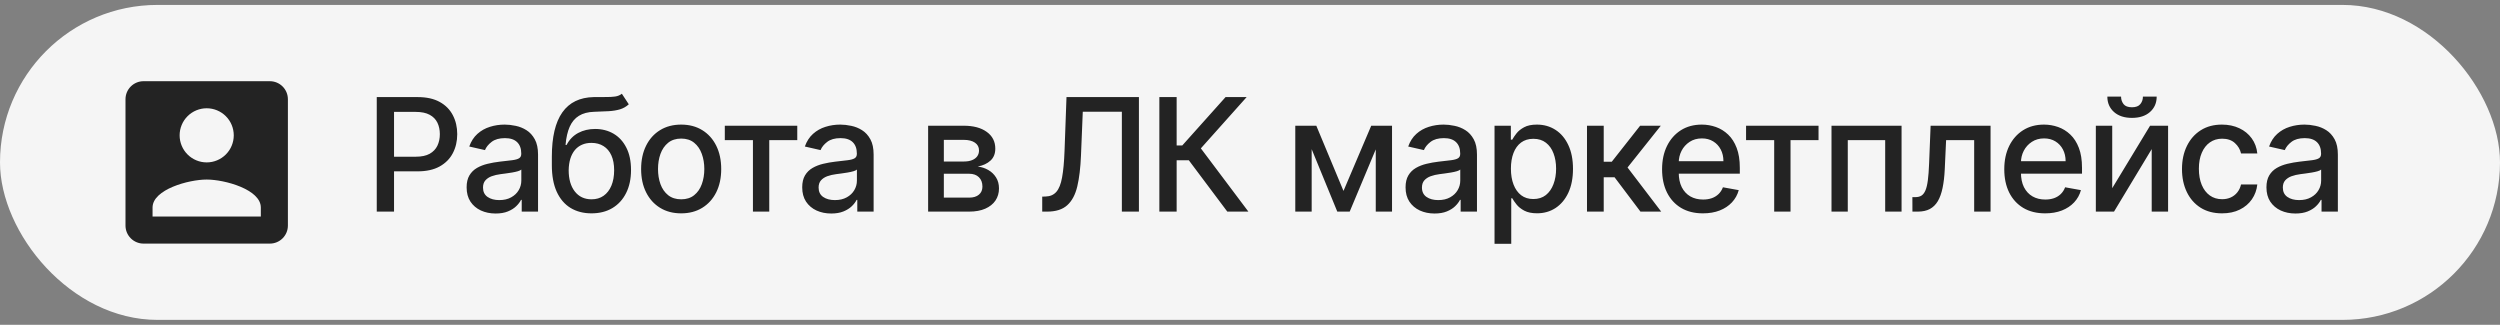 <?xml version="1.0" encoding="UTF-8"?> <svg xmlns="http://www.w3.org/2000/svg" width="254" height="33" viewBox="0 0 254 33" fill="none"><rect x="0" y="0" width="254" height="33" fill="#808080" stroke="none"/><rect y="0.5" width="254" height="32" rx="16" fill="#F5F5F5"></rect><path d="M15.5 21.083C15.5 19.25 19.167 18.242 21 18.242C22.833 18.242 26.5 19.25 26.5 21.083V22H15.5M23.75 13.75C23.75 14.479 23.46 15.179 22.945 15.694C22.429 16.21 21.729 16.5 21 16.5C20.271 16.5 19.571 16.21 19.055 15.694C18.54 15.179 18.25 14.479 18.25 13.75C18.25 13.021 18.54 12.321 19.055 11.806C19.571 11.29 20.271 11 21 11C21.729 11 22.429 11.29 22.945 11.806C23.46 12.321 23.75 13.021 23.75 13.75ZM12.75 10.083V22.917C12.75 23.403 12.943 23.869 13.287 24.213C13.631 24.557 14.097 24.75 14.583 24.75H27.417C27.903 24.75 28.369 24.557 28.713 24.213C29.057 23.869 29.25 23.403 29.25 22.917V10.083C29.25 9.597 29.057 9.131 28.713 8.787C28.369 8.443 27.903 8.25 27.417 8.25H14.583C14.097 8.25 13.631 8.443 13.287 8.787C12.943 9.131 12.75 9.597 12.75 10.083Z" fill="#232323"></path><path d="M38.278 21.5V9.864H42.426C43.331 9.864 44.081 10.028 44.676 10.358C45.271 10.688 45.716 11.138 46.011 11.71C46.307 12.278 46.455 12.919 46.455 13.631C46.455 14.347 46.305 14.991 46.006 15.562C45.71 16.131 45.263 16.581 44.665 16.915C44.07 17.244 43.322 17.409 42.42 17.409H39.568V15.921H42.261C42.833 15.921 43.297 15.822 43.653 15.625C44.01 15.424 44.271 15.152 44.438 14.807C44.604 14.462 44.688 14.07 44.688 13.631C44.688 13.191 44.604 12.801 44.438 12.46C44.271 12.119 44.008 11.852 43.648 11.659C43.292 11.466 42.822 11.369 42.239 11.369H40.034V21.5H38.278ZM50.358 21.693C49.805 21.693 49.305 21.591 48.858 21.386C48.411 21.178 48.057 20.877 47.796 20.483C47.538 20.089 47.409 19.606 47.409 19.034C47.409 18.542 47.504 18.136 47.693 17.818C47.883 17.5 48.138 17.248 48.46 17.062C48.782 16.877 49.142 16.737 49.54 16.642C49.938 16.547 50.343 16.475 50.756 16.426C51.279 16.366 51.703 16.316 52.029 16.278C52.354 16.237 52.591 16.171 52.739 16.079C52.886 15.989 52.96 15.841 52.96 15.636V15.597C52.96 15.1 52.82 14.716 52.54 14.443C52.263 14.171 51.85 14.034 51.301 14.034C50.729 14.034 50.279 14.161 49.949 14.415C49.623 14.665 49.398 14.943 49.273 15.25L47.676 14.886C47.866 14.356 48.142 13.928 48.506 13.602C48.873 13.273 49.296 13.034 49.773 12.886C50.25 12.735 50.752 12.659 51.279 12.659C51.627 12.659 51.996 12.701 52.386 12.784C52.78 12.864 53.148 13.011 53.489 13.227C53.833 13.443 54.116 13.752 54.335 14.153C54.555 14.551 54.665 15.068 54.665 15.704V21.5H53.006V20.307H52.938C52.828 20.526 52.663 20.742 52.443 20.954C52.224 21.167 51.941 21.343 51.597 21.483C51.252 21.623 50.839 21.693 50.358 21.693ZM50.727 20.329C51.197 20.329 51.599 20.237 51.932 20.051C52.269 19.866 52.525 19.623 52.699 19.324C52.877 19.021 52.966 18.697 52.966 18.352V17.227C52.905 17.288 52.788 17.345 52.614 17.398C52.443 17.447 52.248 17.491 52.029 17.528C51.809 17.562 51.595 17.595 51.386 17.625C51.178 17.651 51.004 17.674 50.864 17.693C50.534 17.735 50.233 17.805 49.96 17.903C49.691 18.002 49.475 18.144 49.313 18.329C49.154 18.511 49.074 18.754 49.074 19.057C49.074 19.477 49.229 19.796 49.54 20.011C49.85 20.224 50.246 20.329 50.727 20.329ZM63.181 9.523L63.885 10.597C63.624 10.835 63.327 11.006 62.993 11.108C62.664 11.206 62.283 11.269 61.851 11.296C61.419 11.318 60.925 11.339 60.368 11.358C59.739 11.377 59.222 11.513 58.817 11.767C58.412 12.017 58.099 12.388 57.88 12.881C57.664 13.369 57.523 13.983 57.459 14.722H57.567C57.851 14.18 58.245 13.775 58.749 13.506C59.256 13.237 59.827 13.102 60.459 13.102C61.164 13.102 61.791 13.263 62.34 13.585C62.889 13.907 63.321 14.379 63.635 15C63.953 15.617 64.112 16.373 64.112 17.267C64.112 18.172 63.946 18.954 63.612 19.614C63.283 20.273 62.817 20.782 62.215 21.142C61.616 21.498 60.91 21.676 60.095 21.676C59.281 21.676 58.571 21.492 57.965 21.125C57.362 20.754 56.895 20.204 56.561 19.477C56.232 18.75 56.067 17.852 56.067 16.784V15.921C56.067 13.924 56.423 12.422 57.135 11.415C57.847 10.407 58.912 9.89 60.328 9.864C60.787 9.852 61.196 9.85 61.556 9.858C61.916 9.862 62.23 9.845 62.499 9.807C62.772 9.765 62.999 9.67 63.181 9.523ZM60.101 20.25C60.575 20.25 60.982 20.131 61.323 19.892C61.667 19.65 61.932 19.307 62.118 18.864C62.304 18.421 62.397 17.898 62.397 17.296C62.397 16.704 62.304 16.203 62.118 15.79C61.932 15.377 61.667 15.062 61.323 14.847C60.978 14.627 60.565 14.517 60.084 14.517C59.728 14.517 59.41 14.579 59.13 14.704C58.849 14.826 58.609 15.006 58.408 15.244C58.211 15.483 58.057 15.775 57.948 16.119C57.842 16.46 57.785 16.852 57.777 17.296C57.777 18.197 57.984 18.915 58.397 19.449C58.813 19.983 59.381 20.25 60.101 20.25ZM69.206 21.676C68.388 21.676 67.674 21.489 67.064 21.114C66.454 20.739 65.981 20.214 65.644 19.54C65.307 18.866 65.138 18.078 65.138 17.176C65.138 16.271 65.307 15.479 65.644 14.801C65.981 14.123 66.454 13.597 67.064 13.222C67.674 12.847 68.388 12.659 69.206 12.659C70.025 12.659 70.739 12.847 71.348 13.222C71.958 13.597 72.432 14.123 72.769 14.801C73.106 15.479 73.275 16.271 73.275 17.176C73.275 18.078 73.106 18.866 72.769 19.54C72.432 20.214 71.958 20.739 71.348 21.114C70.739 21.489 70.025 21.676 69.206 21.676ZM69.212 20.25C69.742 20.25 70.182 20.11 70.53 19.829C70.879 19.549 71.136 19.176 71.303 18.71C71.473 18.244 71.559 17.731 71.559 17.171C71.559 16.614 71.473 16.102 71.303 15.636C71.136 15.167 70.879 14.79 70.53 14.506C70.182 14.222 69.742 14.079 69.212 14.079C68.678 14.079 68.235 14.222 67.882 14.506C67.534 14.79 67.275 15.167 67.104 15.636C66.937 16.102 66.854 16.614 66.854 17.171C66.854 17.731 66.937 18.244 67.104 18.71C67.275 19.176 67.534 19.549 67.882 19.829C68.235 20.11 68.678 20.25 69.212 20.25ZM73.64 14.239V12.773H81.003V14.239H78.157V21.5H76.498V14.239H73.64ZM84.454 21.693C83.901 21.693 83.401 21.591 82.954 21.386C82.507 21.178 82.153 20.877 81.891 20.483C81.634 20.089 81.505 19.606 81.505 19.034C81.505 18.542 81.6 18.136 81.789 17.818C81.978 17.5 82.234 17.248 82.556 17.062C82.878 16.877 83.238 16.737 83.635 16.642C84.033 16.547 84.439 16.475 84.851 16.426C85.374 16.366 85.798 16.316 86.124 16.278C86.45 16.237 86.687 16.171 86.834 16.079C86.982 15.989 87.056 15.841 87.056 15.636V15.597C87.056 15.1 86.916 14.716 86.635 14.443C86.359 14.171 85.946 14.034 85.397 14.034C84.825 14.034 84.374 14.161 84.045 14.415C83.719 14.665 83.493 14.943 83.368 15.25L81.772 14.886C81.961 14.356 82.238 13.928 82.601 13.602C82.969 13.273 83.391 13.034 83.868 12.886C84.346 12.735 84.848 12.659 85.374 12.659C85.723 12.659 86.092 12.701 86.482 12.784C86.876 12.864 87.243 13.011 87.584 13.227C87.929 13.443 88.211 13.752 88.431 14.153C88.651 14.551 88.76 15.068 88.76 15.704V21.5H87.101V20.307H87.033C86.923 20.526 86.759 20.742 86.539 20.954C86.319 21.167 86.037 21.343 85.692 21.483C85.348 21.623 84.935 21.693 84.454 21.693ZM84.823 20.329C85.293 20.329 85.694 20.237 86.028 20.051C86.365 19.866 86.62 19.623 86.795 19.324C86.973 19.021 87.062 18.697 87.062 18.352V17.227C87.001 17.288 86.884 17.345 86.709 17.398C86.539 17.447 86.344 17.491 86.124 17.528C85.904 17.562 85.69 17.595 85.482 17.625C85.274 17.651 85.1 17.674 84.959 17.693C84.63 17.735 84.329 17.805 84.056 17.903C83.787 18.002 83.571 18.144 83.408 18.329C83.249 18.511 83.17 18.754 83.17 19.057C83.17 19.477 83.325 19.796 83.635 20.011C83.946 20.224 84.342 20.329 84.823 20.329ZM94.298 21.5V12.773H97.917C98.902 12.773 99.682 12.983 100.258 13.403C100.834 13.82 101.122 14.386 101.122 15.102C101.122 15.614 100.959 16.019 100.633 16.318C100.307 16.617 99.875 16.818 99.337 16.921C99.728 16.966 100.086 17.083 100.411 17.273C100.737 17.458 100.998 17.708 101.195 18.023C101.396 18.337 101.497 18.712 101.497 19.148C101.497 19.61 101.377 20.019 101.139 20.375C100.9 20.727 100.553 21.004 100.099 21.204C99.648 21.401 99.105 21.5 98.468 21.5H94.298ZM95.894 20.079H98.468C98.889 20.079 99.218 19.979 99.457 19.778C99.695 19.578 99.815 19.305 99.815 18.96C99.815 18.555 99.695 18.237 99.457 18.006C99.218 17.771 98.889 17.653 98.468 17.653H95.894V20.079ZM95.894 16.409H97.934C98.252 16.409 98.525 16.364 98.752 16.273C98.983 16.182 99.159 16.053 99.281 15.886C99.406 15.716 99.468 15.515 99.468 15.284C99.468 14.947 99.33 14.684 99.053 14.494C98.777 14.305 98.398 14.21 97.917 14.21H95.894V16.409ZM105.89 21.5V19.977L106.231 19.966C106.693 19.954 107.057 19.797 107.322 19.494C107.591 19.191 107.786 18.703 107.907 18.028C108.032 17.354 108.116 16.454 108.157 15.329L108.356 9.864H115.714V21.5H113.981V11.352H110.01L109.828 15.796C109.778 17.042 109.653 18.089 109.453 18.938C109.252 19.782 108.911 20.421 108.43 20.852C107.953 21.284 107.273 21.5 106.39 21.5H105.89ZM124.694 21.5L120.785 16.284H119.547V21.5H117.791V9.864H119.547V14.778H120.12L124.518 9.864H126.66L122.007 15.074L126.836 21.5H124.694ZM136.499 19.398L139.317 12.773H140.783L137.129 21.5H135.868L132.288 12.773H133.737L136.499 19.398ZM133.266 12.773V21.5H131.601V12.773H133.266ZM139.777 21.5V12.773H141.43V21.5H139.777ZM145.754 21.693C145.201 21.693 144.701 21.591 144.254 21.386C143.807 21.178 143.453 20.877 143.192 20.483C142.934 20.089 142.805 19.606 142.805 19.034C142.805 18.542 142.9 18.136 143.09 17.818C143.279 17.5 143.535 17.248 143.857 17.062C144.179 16.877 144.538 16.737 144.936 16.642C145.334 16.547 145.739 16.475 146.152 16.426C146.675 16.366 147.099 16.316 147.425 16.278C147.751 16.237 147.987 16.171 148.135 16.079C148.283 15.989 148.357 15.841 148.357 15.636V15.597C148.357 15.1 148.216 14.716 147.936 14.443C147.66 14.171 147.247 14.034 146.698 14.034C146.126 14.034 145.675 14.161 145.345 14.415C145.019 14.665 144.794 14.943 144.669 15.25L143.073 14.886C143.262 14.356 143.538 13.928 143.902 13.602C144.269 13.273 144.692 13.034 145.169 12.886C145.646 12.735 146.148 12.659 146.675 12.659C147.023 12.659 147.393 12.701 147.783 12.784C148.177 12.864 148.544 13.011 148.885 13.227C149.23 13.443 149.512 13.752 149.732 14.153C149.951 14.551 150.061 15.068 150.061 15.704V21.5H148.402V20.307H148.334C148.224 20.526 148.059 20.742 147.84 20.954C147.62 21.167 147.338 21.343 146.993 21.483C146.648 21.623 146.235 21.693 145.754 21.693ZM146.124 20.329C146.593 20.329 146.995 20.237 147.328 20.051C147.665 19.866 147.921 19.623 148.095 19.324C148.273 19.021 148.362 18.697 148.362 18.352V17.227C148.302 17.288 148.184 17.345 148.01 17.398C147.84 17.447 147.644 17.491 147.425 17.528C147.205 17.562 146.991 17.595 146.783 17.625C146.574 17.651 146.4 17.674 146.26 17.693C145.93 17.735 145.629 17.805 145.357 17.903C145.088 18.002 144.872 18.144 144.709 18.329C144.55 18.511 144.47 18.754 144.47 19.057C144.47 19.477 144.626 19.796 144.936 20.011C145.247 20.224 145.643 20.329 146.124 20.329ZM151.844 24.773V12.773H153.503V14.188H153.645C153.744 14.006 153.886 13.796 154.071 13.557C154.257 13.318 154.514 13.11 154.844 12.932C155.173 12.75 155.609 12.659 156.151 12.659C156.855 12.659 157.484 12.837 158.037 13.193C158.59 13.549 159.024 14.062 159.338 14.733C159.656 15.403 159.816 16.21 159.816 17.153C159.816 18.097 159.658 18.905 159.344 19.579C159.03 20.25 158.598 20.767 158.048 21.131C157.499 21.491 156.872 21.671 156.168 21.671C155.637 21.671 155.204 21.581 154.867 21.403C154.533 21.225 154.272 21.017 154.083 20.778C153.893 20.54 153.747 20.328 153.645 20.142H153.543V24.773H151.844ZM153.509 17.136C153.509 17.75 153.598 18.288 153.776 18.75C153.954 19.212 154.211 19.574 154.548 19.835C154.886 20.093 155.298 20.222 155.787 20.222C156.295 20.222 156.719 20.087 157.06 19.818C157.401 19.546 157.658 19.176 157.833 18.71C158.011 18.244 158.1 17.72 158.1 17.136C158.1 16.561 158.012 16.044 157.838 15.585C157.668 15.127 157.41 14.765 157.066 14.5C156.725 14.235 156.298 14.102 155.787 14.102C155.295 14.102 154.878 14.229 154.537 14.483C154.2 14.737 153.944 15.091 153.77 15.546C153.596 16 153.509 16.53 153.509 17.136ZM161.239 21.5V12.773H162.938V16.432H163.756L166.637 12.773H168.739L165.358 17.017L168.779 21.5H166.671L164.04 18.011H162.938V21.5H161.239ZM173.02 21.676C172.16 21.676 171.42 21.492 170.799 21.125C170.181 20.754 169.704 20.233 169.367 19.562C169.034 18.888 168.867 18.099 168.867 17.193C168.867 16.299 169.034 15.511 169.367 14.829C169.704 14.148 170.174 13.616 170.776 13.233C171.382 12.85 172.09 12.659 172.901 12.659C173.393 12.659 173.871 12.741 174.333 12.903C174.795 13.066 175.21 13.322 175.577 13.671C175.945 14.019 176.234 14.472 176.446 15.028C176.659 15.581 176.765 16.254 176.765 17.046V17.648H169.827V16.375H175.1C175.1 15.928 175.009 15.532 174.827 15.188C174.645 14.839 174.39 14.564 174.06 14.364C173.734 14.163 173.352 14.062 172.912 14.062C172.435 14.062 172.018 14.18 171.662 14.415C171.31 14.646 171.037 14.949 170.844 15.324C170.655 15.695 170.56 16.099 170.56 16.534V17.528C170.56 18.112 170.662 18.608 170.867 19.017C171.075 19.426 171.365 19.739 171.736 19.954C172.107 20.167 172.541 20.273 173.037 20.273C173.359 20.273 173.653 20.227 173.918 20.136C174.183 20.042 174.412 19.901 174.606 19.716C174.799 19.53 174.946 19.301 175.049 19.028L176.657 19.318C176.528 19.792 176.297 20.206 175.963 20.562C175.634 20.915 175.219 21.189 174.719 21.386C174.223 21.579 173.657 21.676 173.02 21.676ZM177.4 14.239V12.773H184.763V14.239H181.917V21.5H180.258V14.239H177.4ZM186.08 21.5V12.773H193.199V21.5H191.535V14.239H187.734V21.5H186.08ZM194.303 21.5L194.298 20.028H194.61C194.853 20.028 195.055 19.977 195.218 19.875C195.385 19.769 195.521 19.591 195.627 19.341C195.733 19.091 195.815 18.746 195.871 18.307C195.928 17.864 195.97 17.307 195.996 16.636L196.15 12.773H202.241V21.5H200.576V14.239H197.724L197.587 17.204C197.553 17.924 197.479 18.553 197.366 19.091C197.256 19.629 197.095 20.078 196.883 20.438C196.671 20.794 196.398 21.061 196.065 21.239C195.731 21.413 195.326 21.5 194.849 21.5H194.303ZM207.788 21.676C206.928 21.676 206.187 21.492 205.566 21.125C204.949 20.754 204.471 20.233 204.134 19.562C203.801 18.888 203.634 18.099 203.634 17.193C203.634 16.299 203.801 15.511 204.134 14.829C204.471 14.148 204.941 13.616 205.543 13.233C206.15 12.85 206.858 12.659 207.668 12.659C208.161 12.659 208.638 12.741 209.1 12.903C209.562 13.066 209.977 13.322 210.345 13.671C210.712 14.019 211.002 14.472 211.214 15.028C211.426 15.581 211.532 16.254 211.532 17.046V17.648H204.595V16.375H209.867C209.867 15.928 209.776 15.532 209.595 15.188C209.413 14.839 209.157 14.564 208.828 14.364C208.502 14.163 208.119 14.062 207.68 14.062C207.203 14.062 206.786 14.18 206.43 14.415C206.078 14.646 205.805 14.949 205.612 15.324C205.422 15.695 205.328 16.099 205.328 16.534V17.528C205.328 18.112 205.43 18.608 205.634 19.017C205.843 19.426 206.132 19.739 206.504 19.954C206.875 20.167 207.309 20.273 207.805 20.273C208.127 20.273 208.42 20.227 208.686 20.136C208.951 20.042 209.18 19.901 209.373 19.716C209.566 19.53 209.714 19.301 209.816 19.028L211.424 19.318C211.295 19.792 211.064 20.206 210.731 20.562C210.401 20.915 209.987 21.189 209.487 21.386C208.99 21.579 208.424 21.676 207.788 21.676ZM214.602 19.119L218.448 12.773H220.278V21.5H218.613V15.148L214.784 21.5H212.937V12.773H214.602V19.119ZM217.721 9.818H219.119C219.119 10.458 218.892 10.979 218.437 11.381C217.986 11.778 217.376 11.977 216.607 11.977C215.842 11.977 215.234 11.778 214.784 11.381C214.333 10.979 214.107 10.458 214.107 9.818H215.5C215.5 10.102 215.583 10.354 215.75 10.574C215.916 10.79 216.202 10.898 216.607 10.898C217.005 10.898 217.289 10.79 217.46 10.574C217.634 10.358 217.721 10.106 217.721 9.818ZM225.758 21.676C224.913 21.676 224.186 21.485 223.576 21.102C222.97 20.716 222.504 20.184 222.179 19.506C221.853 18.828 221.69 18.051 221.69 17.176C221.69 16.29 221.857 15.508 222.19 14.829C222.523 14.148 222.993 13.616 223.599 13.233C224.205 12.85 224.919 12.659 225.741 12.659C226.404 12.659 226.995 12.782 227.514 13.028C228.033 13.271 228.451 13.612 228.77 14.051C229.092 14.491 229.283 15.004 229.343 15.591H227.69C227.599 15.182 227.391 14.829 227.065 14.534C226.743 14.239 226.311 14.091 225.77 14.091C225.296 14.091 224.881 14.216 224.525 14.466C224.173 14.712 223.898 15.064 223.701 15.523C223.504 15.977 223.406 16.515 223.406 17.136C223.406 17.773 223.503 18.322 223.696 18.784C223.889 19.246 224.162 19.604 224.514 19.858C224.87 20.112 225.288 20.239 225.77 20.239C226.092 20.239 226.383 20.18 226.645 20.062C226.91 19.941 227.131 19.769 227.309 19.546C227.491 19.322 227.618 19.053 227.69 18.739H229.343C229.283 19.303 229.099 19.807 228.792 20.25C228.485 20.693 228.074 21.042 227.559 21.296C227.048 21.549 226.448 21.676 225.758 21.676ZM233.22 21.693C232.667 21.693 232.167 21.591 231.72 21.386C231.273 21.178 230.919 20.877 230.657 20.483C230.4 20.089 230.271 19.606 230.271 19.034C230.271 18.542 230.366 18.136 230.555 17.818C230.745 17.5 231 17.248 231.322 17.062C231.644 16.877 232.004 16.737 232.402 16.642C232.799 16.547 233.205 16.475 233.618 16.426C234.14 16.366 234.565 16.316 234.89 16.278C235.216 16.237 235.453 16.171 235.601 16.079C235.748 15.989 235.822 15.841 235.822 15.636V15.597C235.822 15.1 235.682 14.716 235.402 14.443C235.125 14.171 234.712 14.034 234.163 14.034C233.591 14.034 233.14 14.161 232.811 14.415C232.485 14.665 232.26 14.943 232.135 15.25L230.538 14.886C230.728 14.356 231.004 13.928 231.368 13.602C231.735 13.273 232.157 13.034 232.635 12.886C233.112 12.735 233.614 12.659 234.14 12.659C234.489 12.659 234.858 12.701 235.248 12.784C235.642 12.864 236.01 13.011 236.351 13.227C236.695 13.443 236.978 13.752 237.197 14.153C237.417 14.551 237.527 15.068 237.527 15.704V21.5H235.868V20.307H235.799C235.69 20.526 235.525 20.742 235.305 20.954C235.085 21.167 234.803 21.343 234.459 21.483C234.114 21.623 233.701 21.693 233.22 21.693ZM233.589 20.329C234.059 20.329 234.46 20.237 234.794 20.051C235.131 19.866 235.387 19.623 235.561 19.324C235.739 19.021 235.828 18.697 235.828 18.352V17.227C235.767 17.288 235.65 17.345 235.476 17.398C235.305 17.447 235.11 17.491 234.89 17.528C234.671 17.562 234.457 17.595 234.248 17.625C234.04 17.651 233.866 17.674 233.726 17.693C233.396 17.735 233.095 17.805 232.822 17.903C232.553 18.002 232.337 18.144 232.174 18.329C232.015 18.511 231.936 18.754 231.936 19.057C231.936 19.477 232.091 19.796 232.402 20.011C232.712 20.224 233.108 20.329 233.589 20.329Z" fill="#232323"></path></svg> 